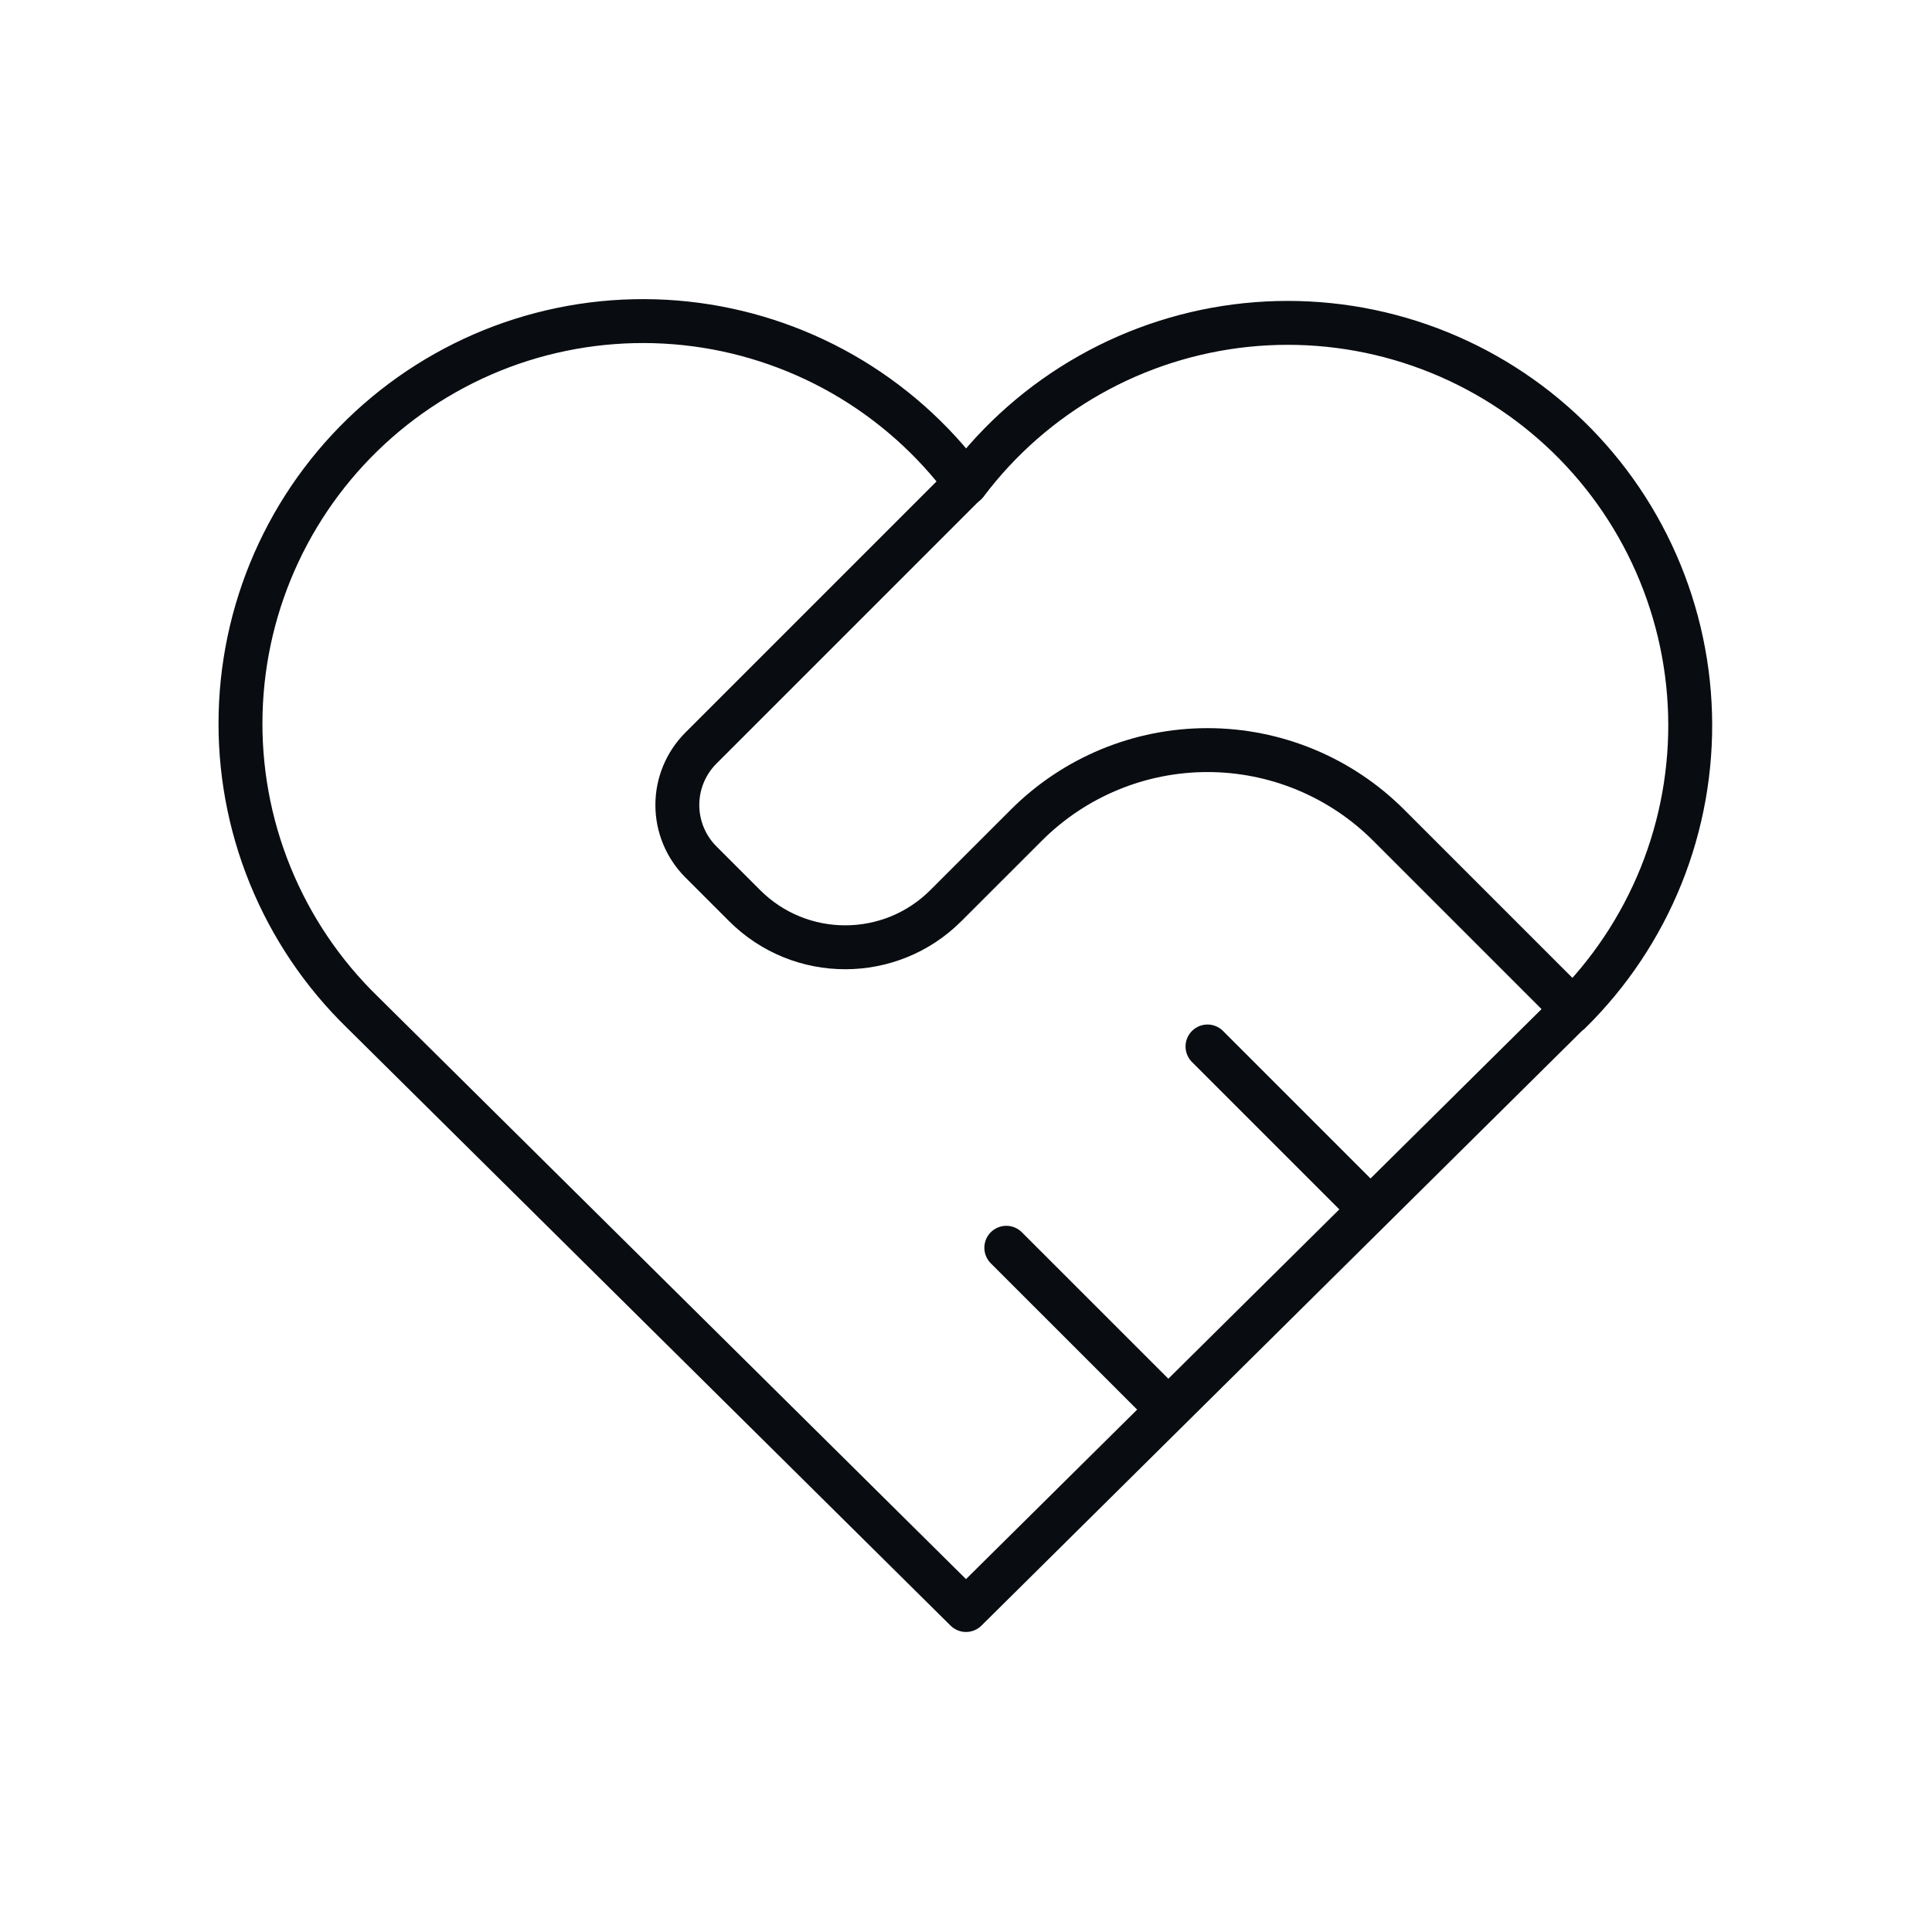 <svg width="44" height="44" viewBox="0 0 44 44" fill="none" xmlns="http://www.w3.org/2000/svg">
<path d="M35.75 23.049L22 36.667L8.25 23.049C7.343 22.166 6.629 21.105 6.152 19.933C5.675 18.761 5.446 17.503 5.48 16.238C5.513 14.973 5.808 13.728 6.346 12.583C6.884 11.437 7.653 10.416 8.605 9.582C9.557 8.749 10.672 8.121 11.878 7.739C13.085 7.358 14.357 7.23 15.616 7.364C16.874 7.498 18.091 7.892 19.19 8.519C20.288 9.147 21.245 9.995 22 11.011C22.759 10.003 23.717 9.162 24.815 8.541C25.913 7.92 27.127 7.532 28.382 7.402C29.637 7.272 30.905 7.402 32.107 7.785C33.309 8.168 34.419 8.794 35.368 9.626C36.317 10.457 37.084 11.475 37.621 12.617C38.158 13.758 38.454 14.998 38.49 16.259C38.526 17.52 38.301 18.775 37.83 19.945C37.358 21.115 36.65 22.176 35.75 23.06" stroke="#090C10" stroke-linecap="round" stroke-linejoin="round"/>
<path d="M22 11L15.963 17.037C15.619 17.381 15.426 17.847 15.426 18.333C15.426 18.82 15.619 19.286 15.963 19.63L16.958 20.625C18.223 21.89 20.276 21.89 21.541 20.625L23.375 18.792C24.469 17.698 25.953 17.083 27.5 17.083C29.047 17.083 30.531 17.698 31.625 18.792L35.75 22.917" stroke="#090C10" stroke-linecap="round" stroke-linejoin="round"/>
<path d="M22.918 28.417L26.585 32.083" stroke="#090C10" stroke-linecap="round" stroke-linejoin="round"/>
<path d="M27.5 23.833L31.167 27.5" stroke="#090C10" stroke-linecap="round" stroke-linejoin="round"/>
</svg>
